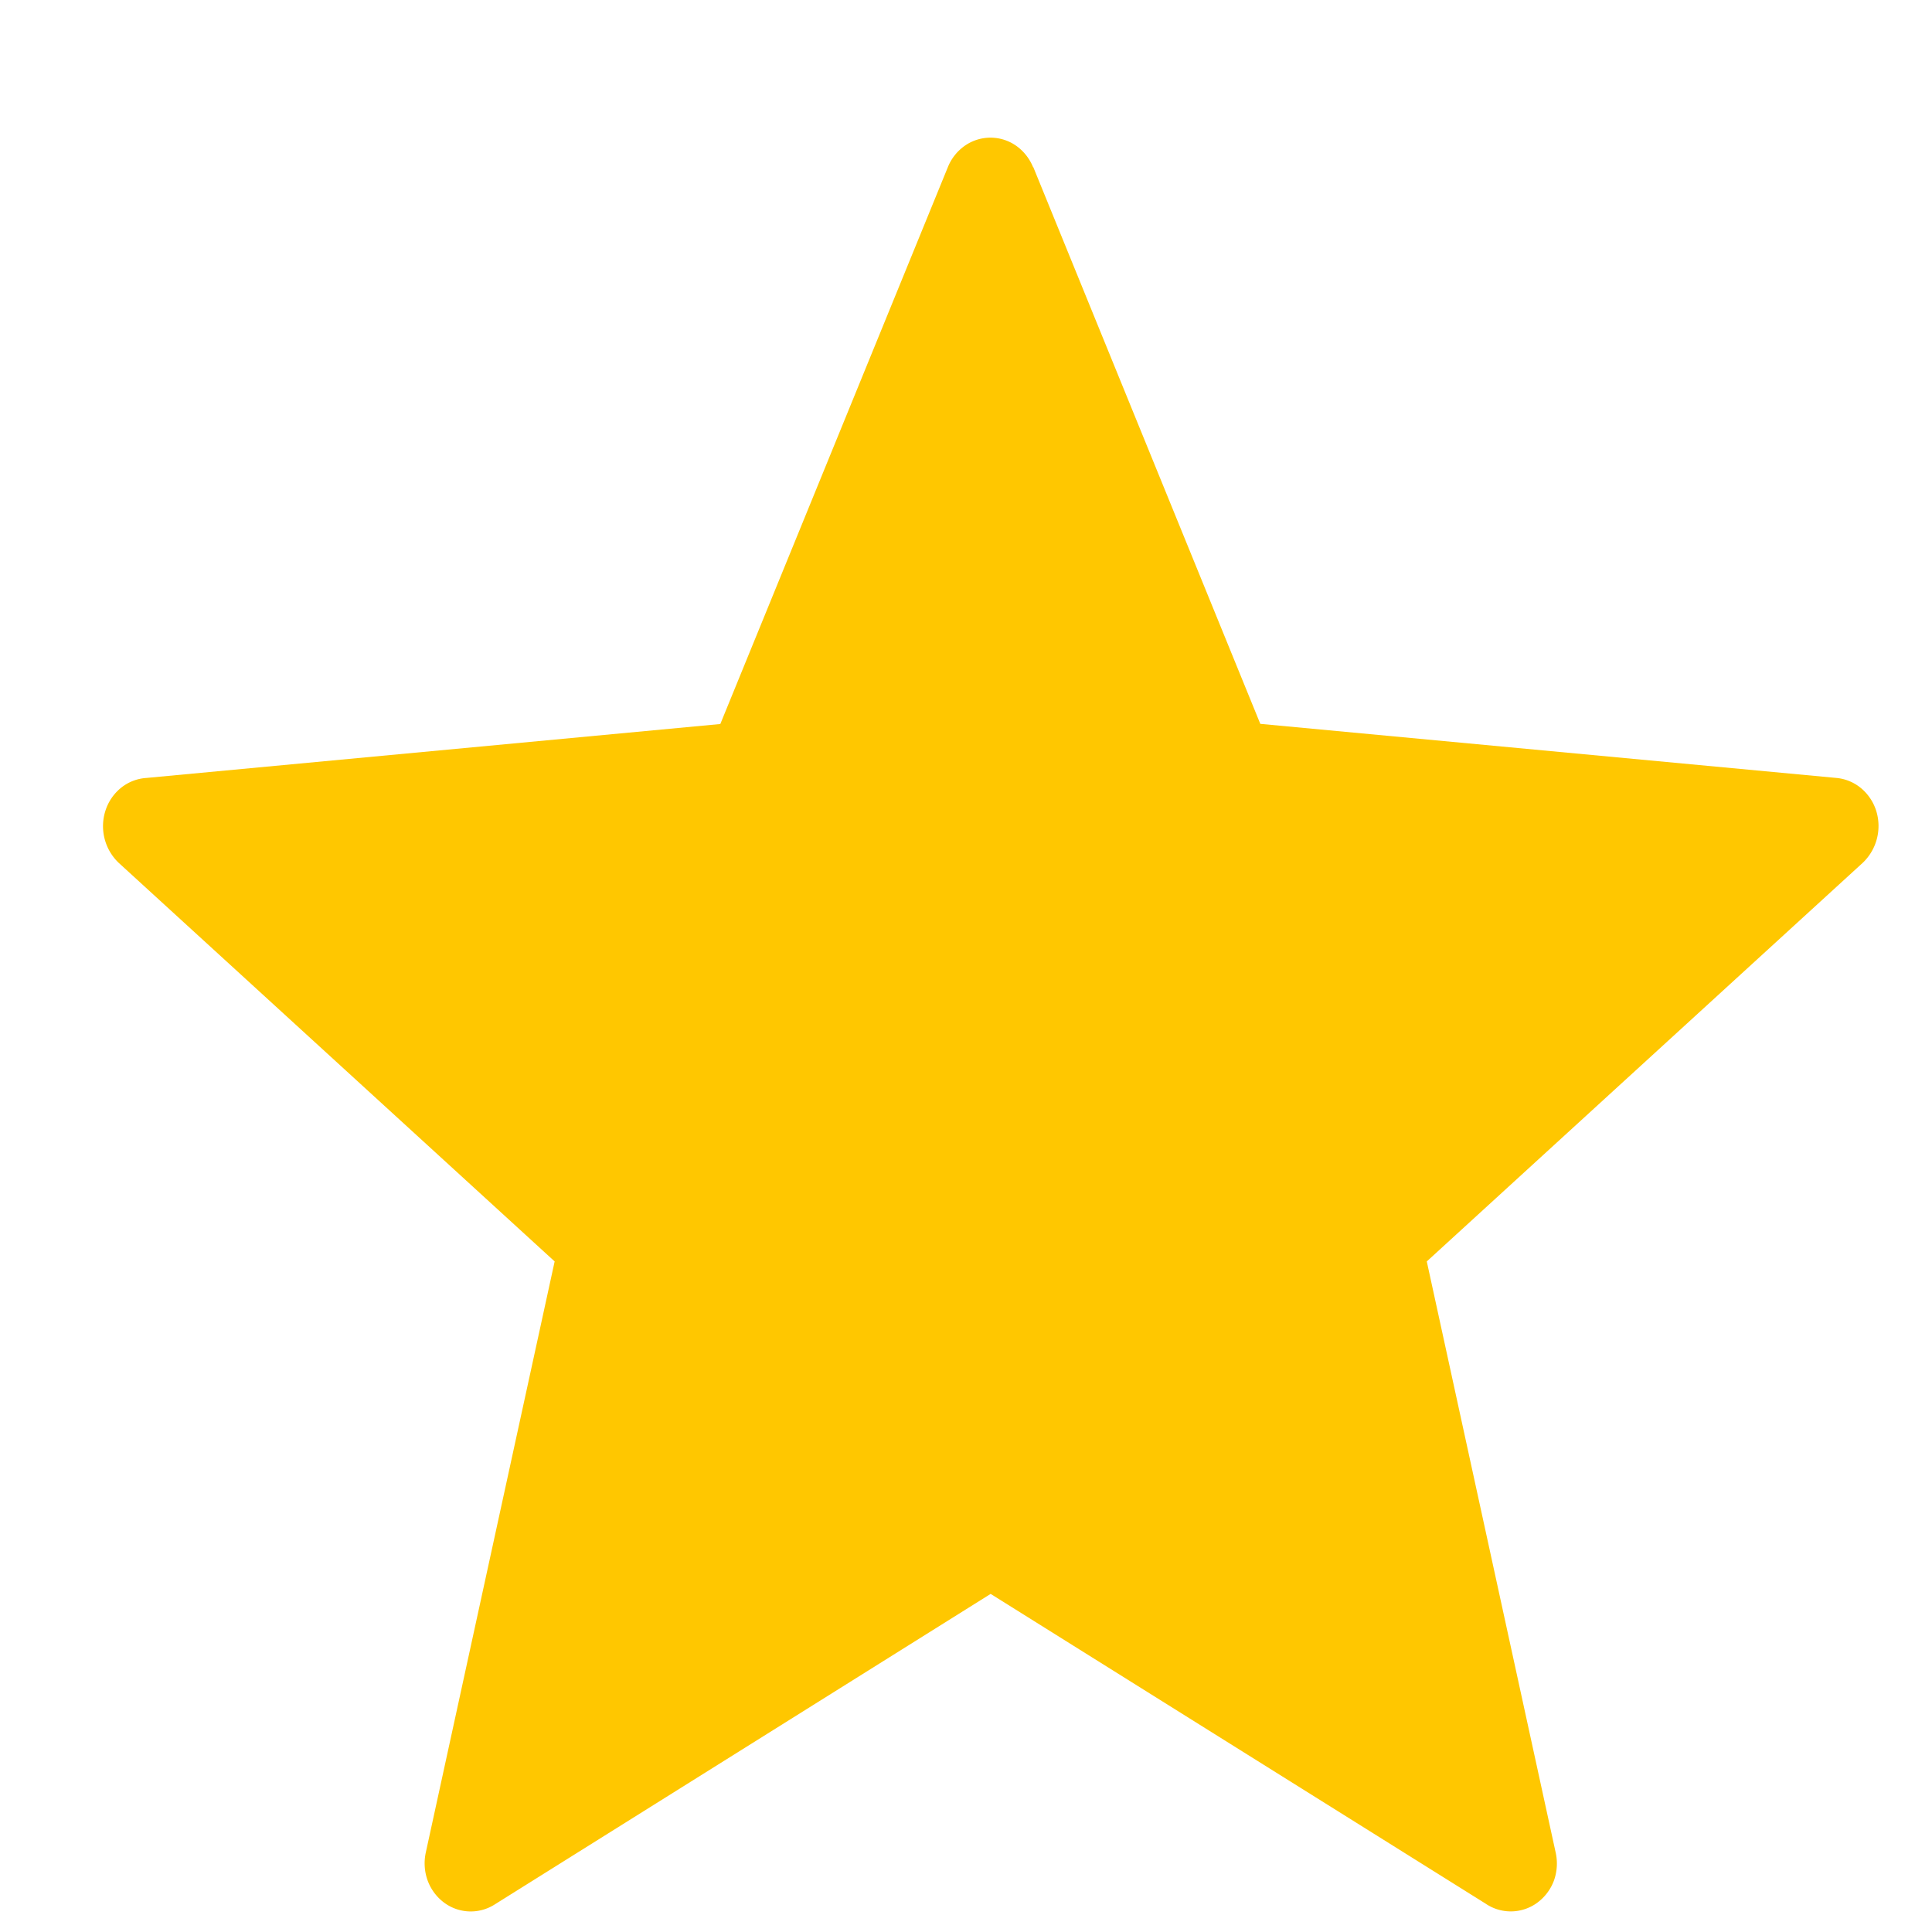 <svg xmlns="http://www.w3.org/2000/svg" width="12" height="12" fill="none"><path fill="#FFC700" d="m6.418 1.038 1.41 3.458 3.579.336a.28.28 0 0 1 .153.064.302.302 0 0 1 .094.142.316.316 0 0 1-.083.32L8.862 7.835l.8 3.669a.315.315 0 0 1-.01.176.3.3 0 0 1-.105.139.278.278 0 0 1-.321.004L6.153 9.9l-3.082 1.93a.277.277 0 0 1-.316-.015.3.3 0 0 1-.1-.138.315.315 0 0 1-.01-.172l.8-3.67L.737 5.359a.315.315 0 0 1-.082-.324.3.3 0 0 1 .097-.142.28.28 0 0 1 .157-.061l3.565-.335 1.413-3.458a.298.298 0 0 1 .106-.134.278.278 0 0 1 .318 0c.047.033.084.08.106.134z"/></svg>